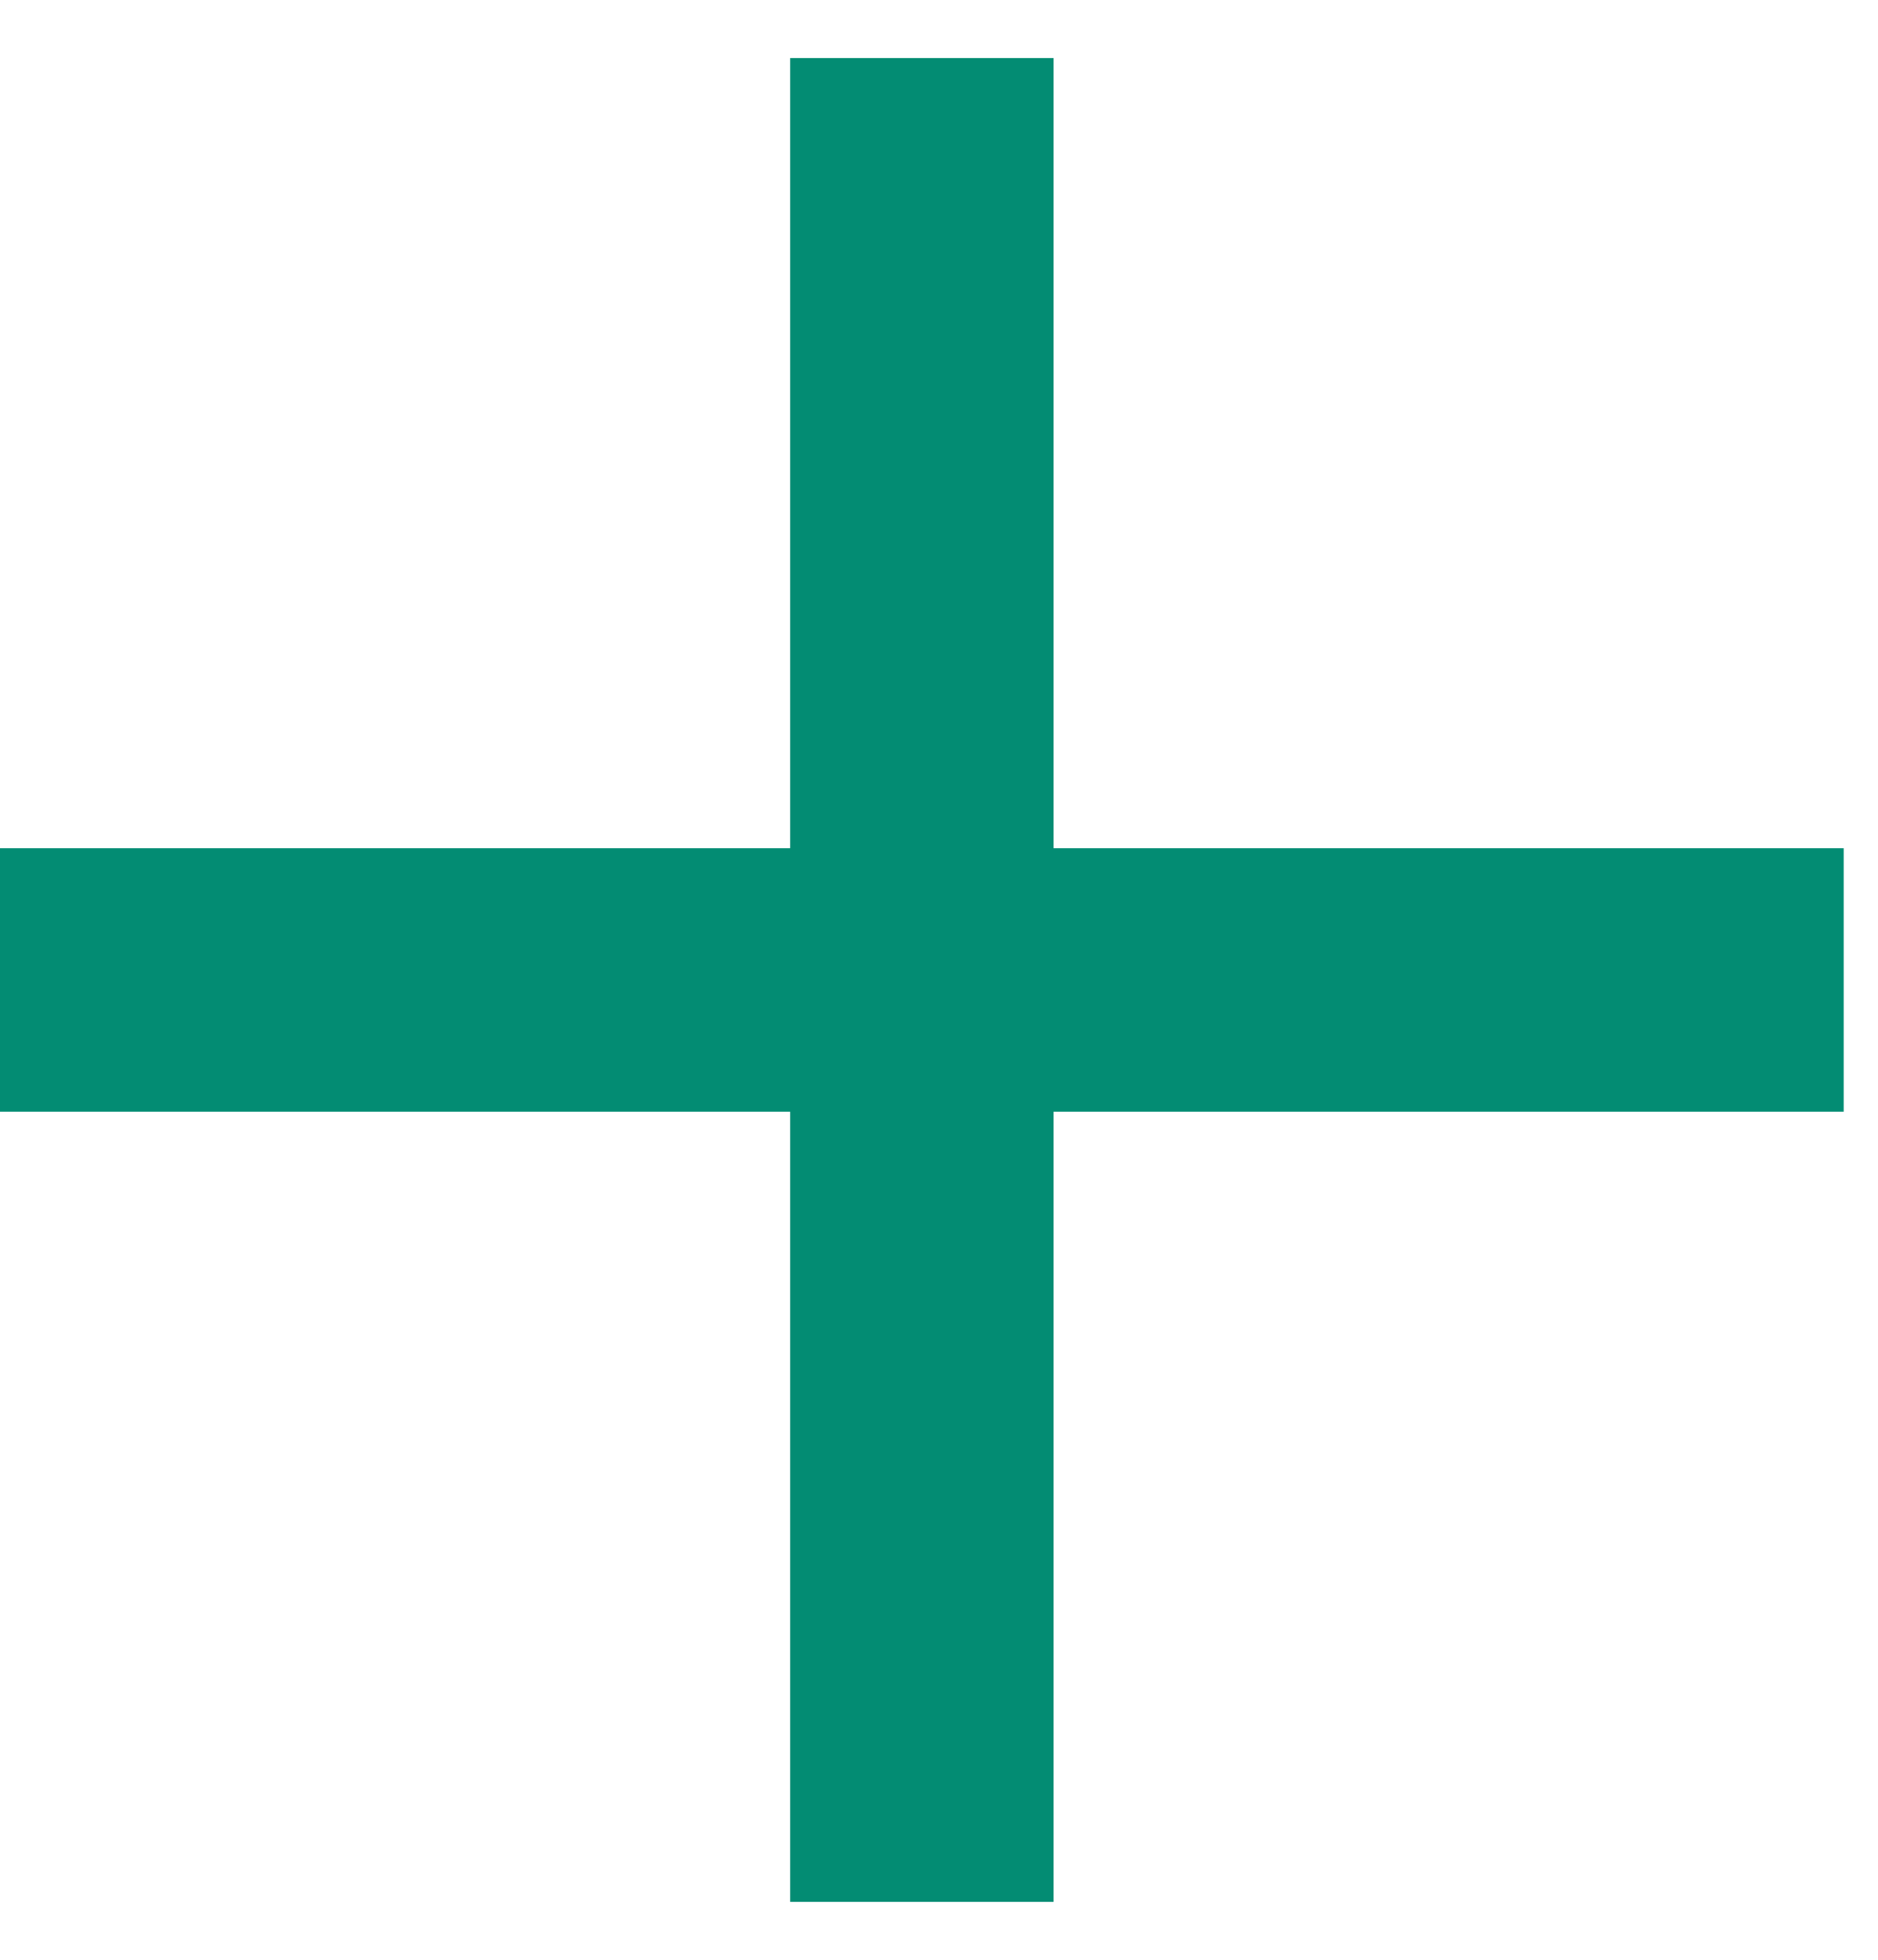 <svg width="23" height="24" viewBox="0 0 23 24" fill="none" xmlns="http://www.w3.org/2000/svg">
<path d="M22.58 13.614H12.903V23.291H9.677V13.614H0V10.388H9.677V0.711H12.903V10.388H22.58V13.614Z" fill="#038C73"/>
</svg>
